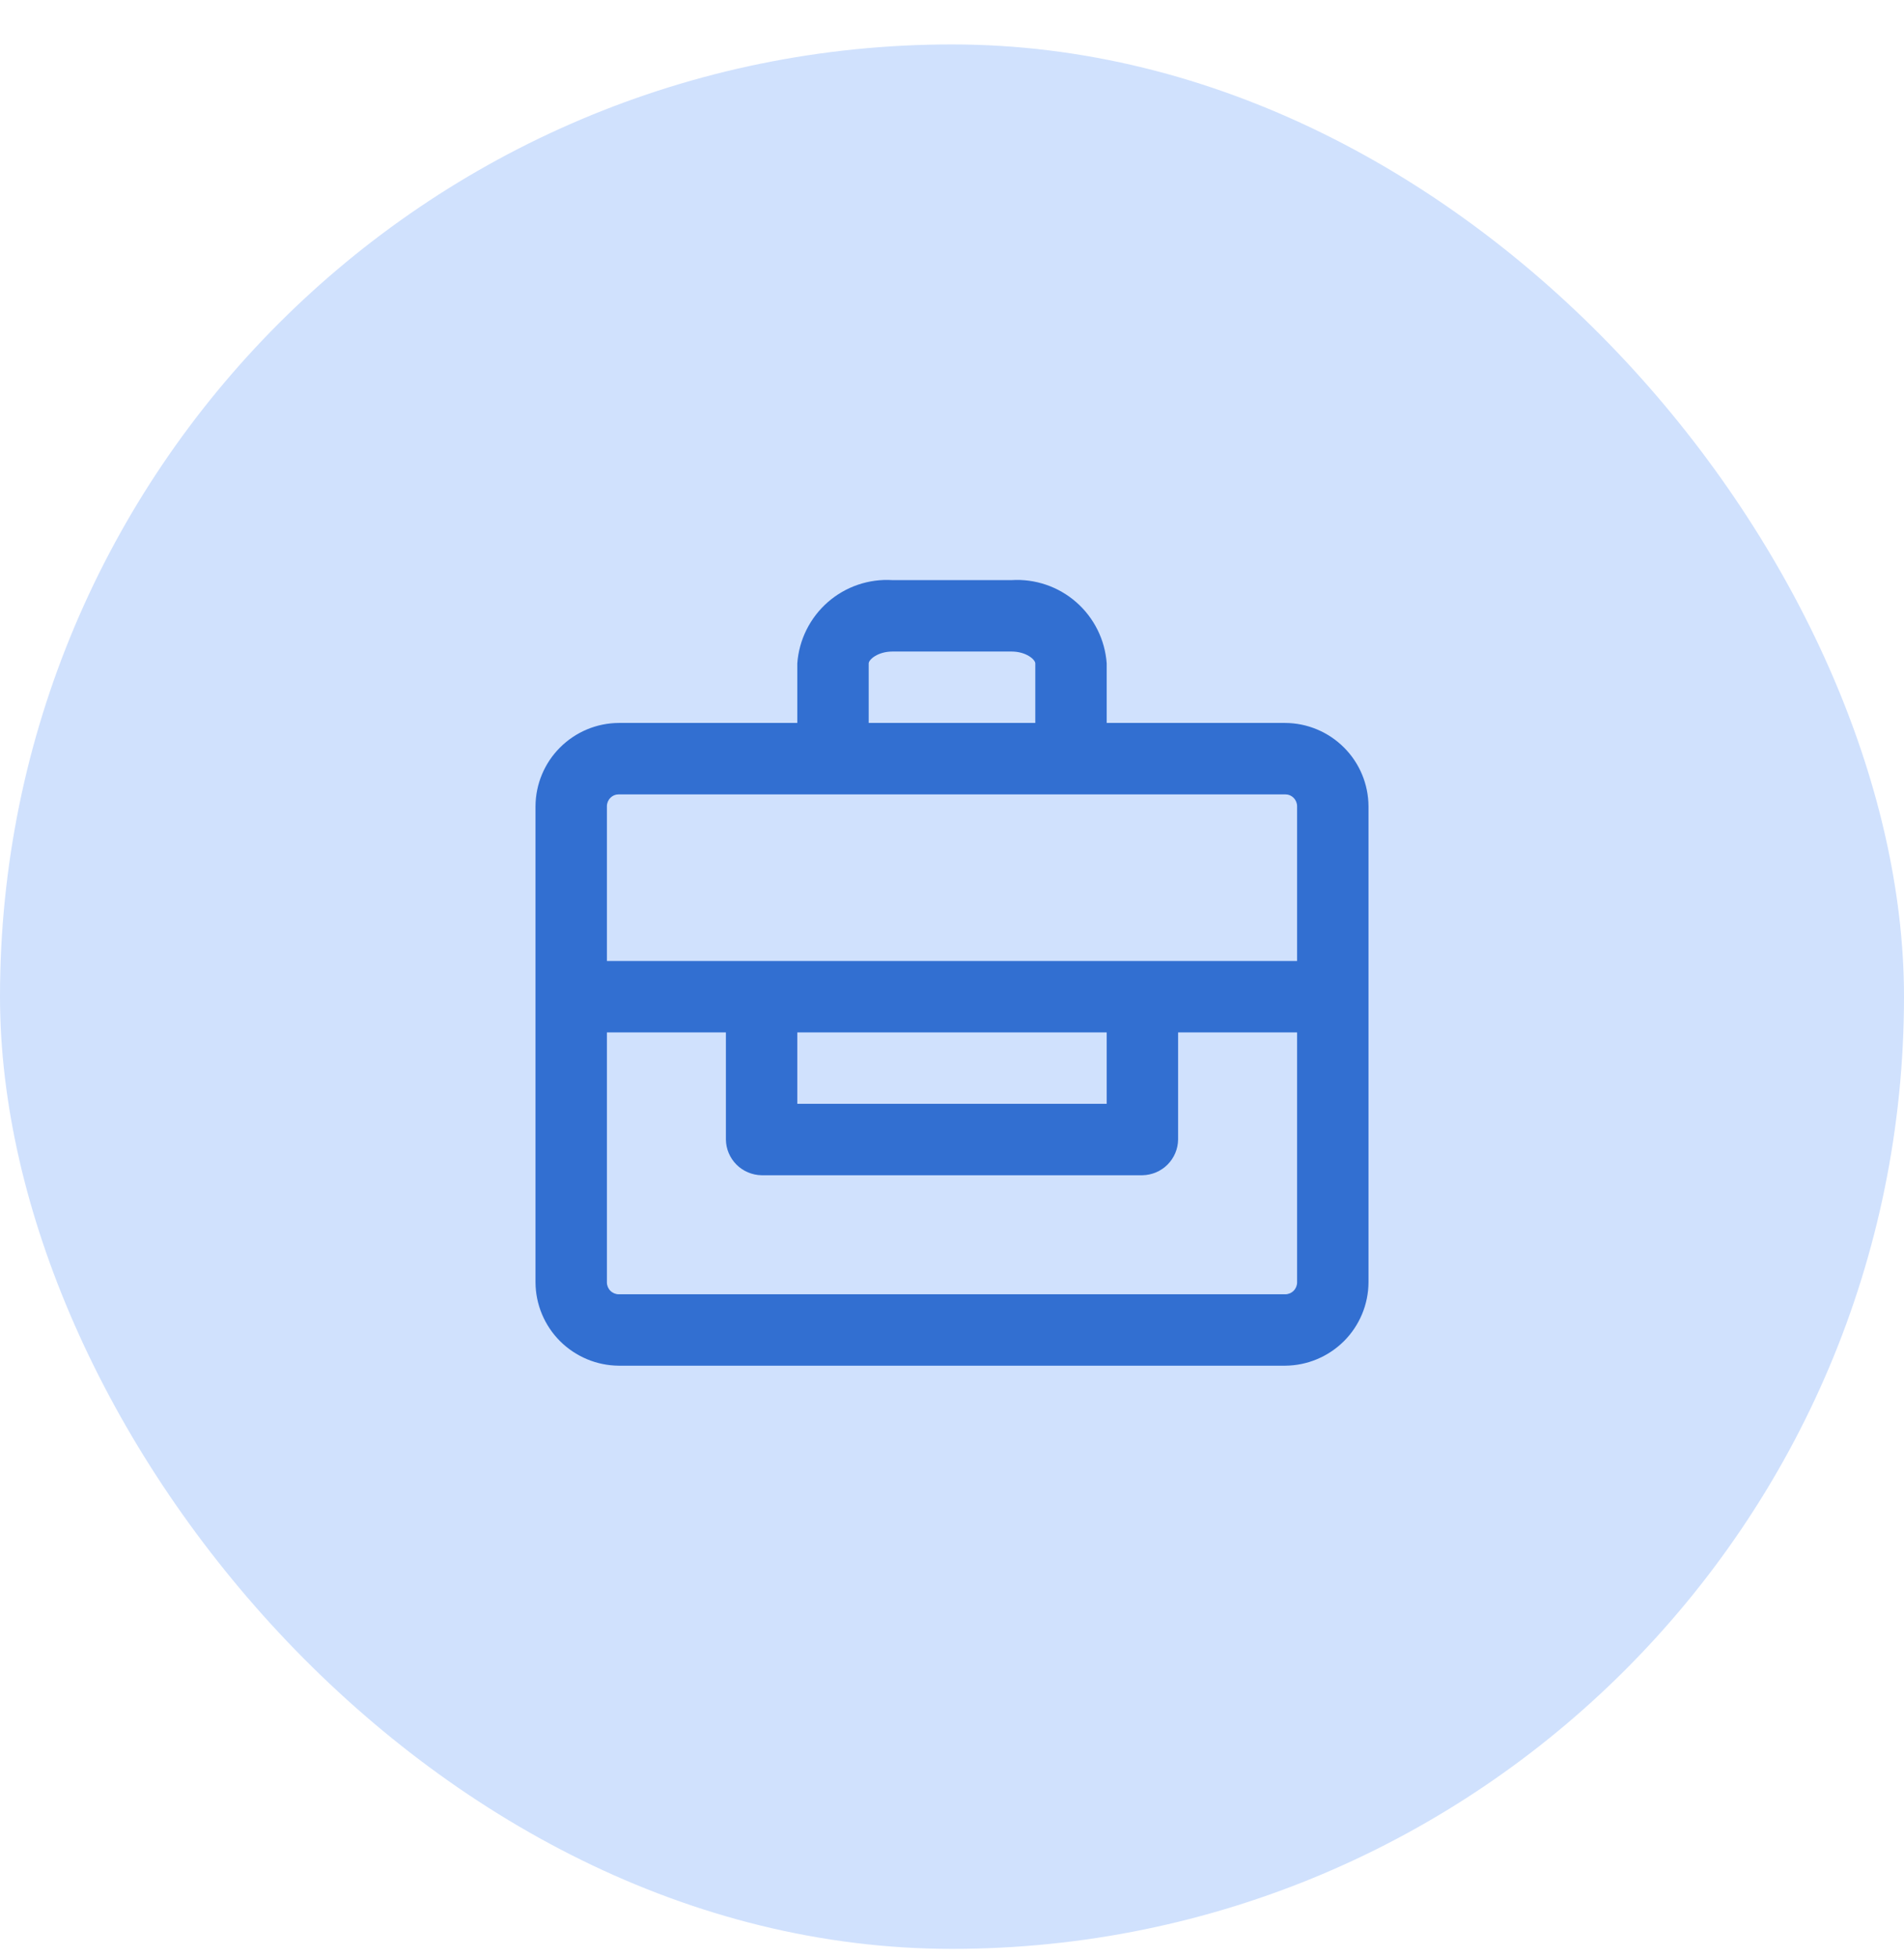 <?xml version="1.0" encoding="UTF-8"?>
<svg xmlns="http://www.w3.org/2000/svg" width="36" height="37" viewBox="0 0 36 37" fill="none">
  <rect y="0.84" width="36" height="36" rx="18" fill="#D0E1FD"></rect>
  <path d="M24.3 13.666H20.925V12.541C20.893 12.094 20.686 11.678 20.349 11.383C20.012 11.088 19.572 10.938 19.125 10.966H16.875C16.428 10.938 15.988 11.088 15.651 11.383C15.315 11.678 15.107 12.094 15.075 12.541V13.666H11.7C11.283 13.668 10.884 13.835 10.589 14.13C10.294 14.424 10.127 14.824 10.125 15.241V24.241C10.127 24.657 10.294 25.057 10.589 25.352C10.884 25.646 11.283 25.813 11.7 25.816H24.3C24.717 25.813 25.116 25.646 25.411 25.352C25.706 25.057 25.873 24.657 25.875 24.241V15.241C25.873 14.824 25.706 14.424 25.411 14.13C25.116 13.835 24.717 13.668 24.3 13.666ZM16.425 12.541C16.425 12.469 16.596 12.316 16.875 12.316H19.125C19.404 12.316 19.575 12.469 19.575 12.541V13.666H16.425V12.541ZM11.7 15.016H24.3C24.36 15.016 24.417 15.039 24.459 15.082C24.501 15.124 24.525 15.181 24.525 15.241V18.166H11.475V15.241C11.475 15.181 11.499 15.124 11.541 15.082C11.583 15.039 11.64 15.016 11.7 15.016ZM15.075 19.516H20.925V20.866H15.075V19.516ZM24.3 24.466H11.7C11.64 24.466 11.583 24.442 11.541 24.4C11.499 24.358 11.475 24.3 11.475 24.241V19.516H13.725V21.541C13.727 21.719 13.799 21.889 13.925 22.015C14.051 22.141 14.222 22.213 14.4 22.216H21.6C21.778 22.213 21.949 22.141 22.075 22.015C22.201 21.889 22.273 21.719 22.275 21.541V19.516H24.525V24.241C24.525 24.3 24.501 24.358 24.459 24.4C24.417 24.442 24.36 24.466 24.3 24.466Z" fill="#326FD1"></path>
</svg>
